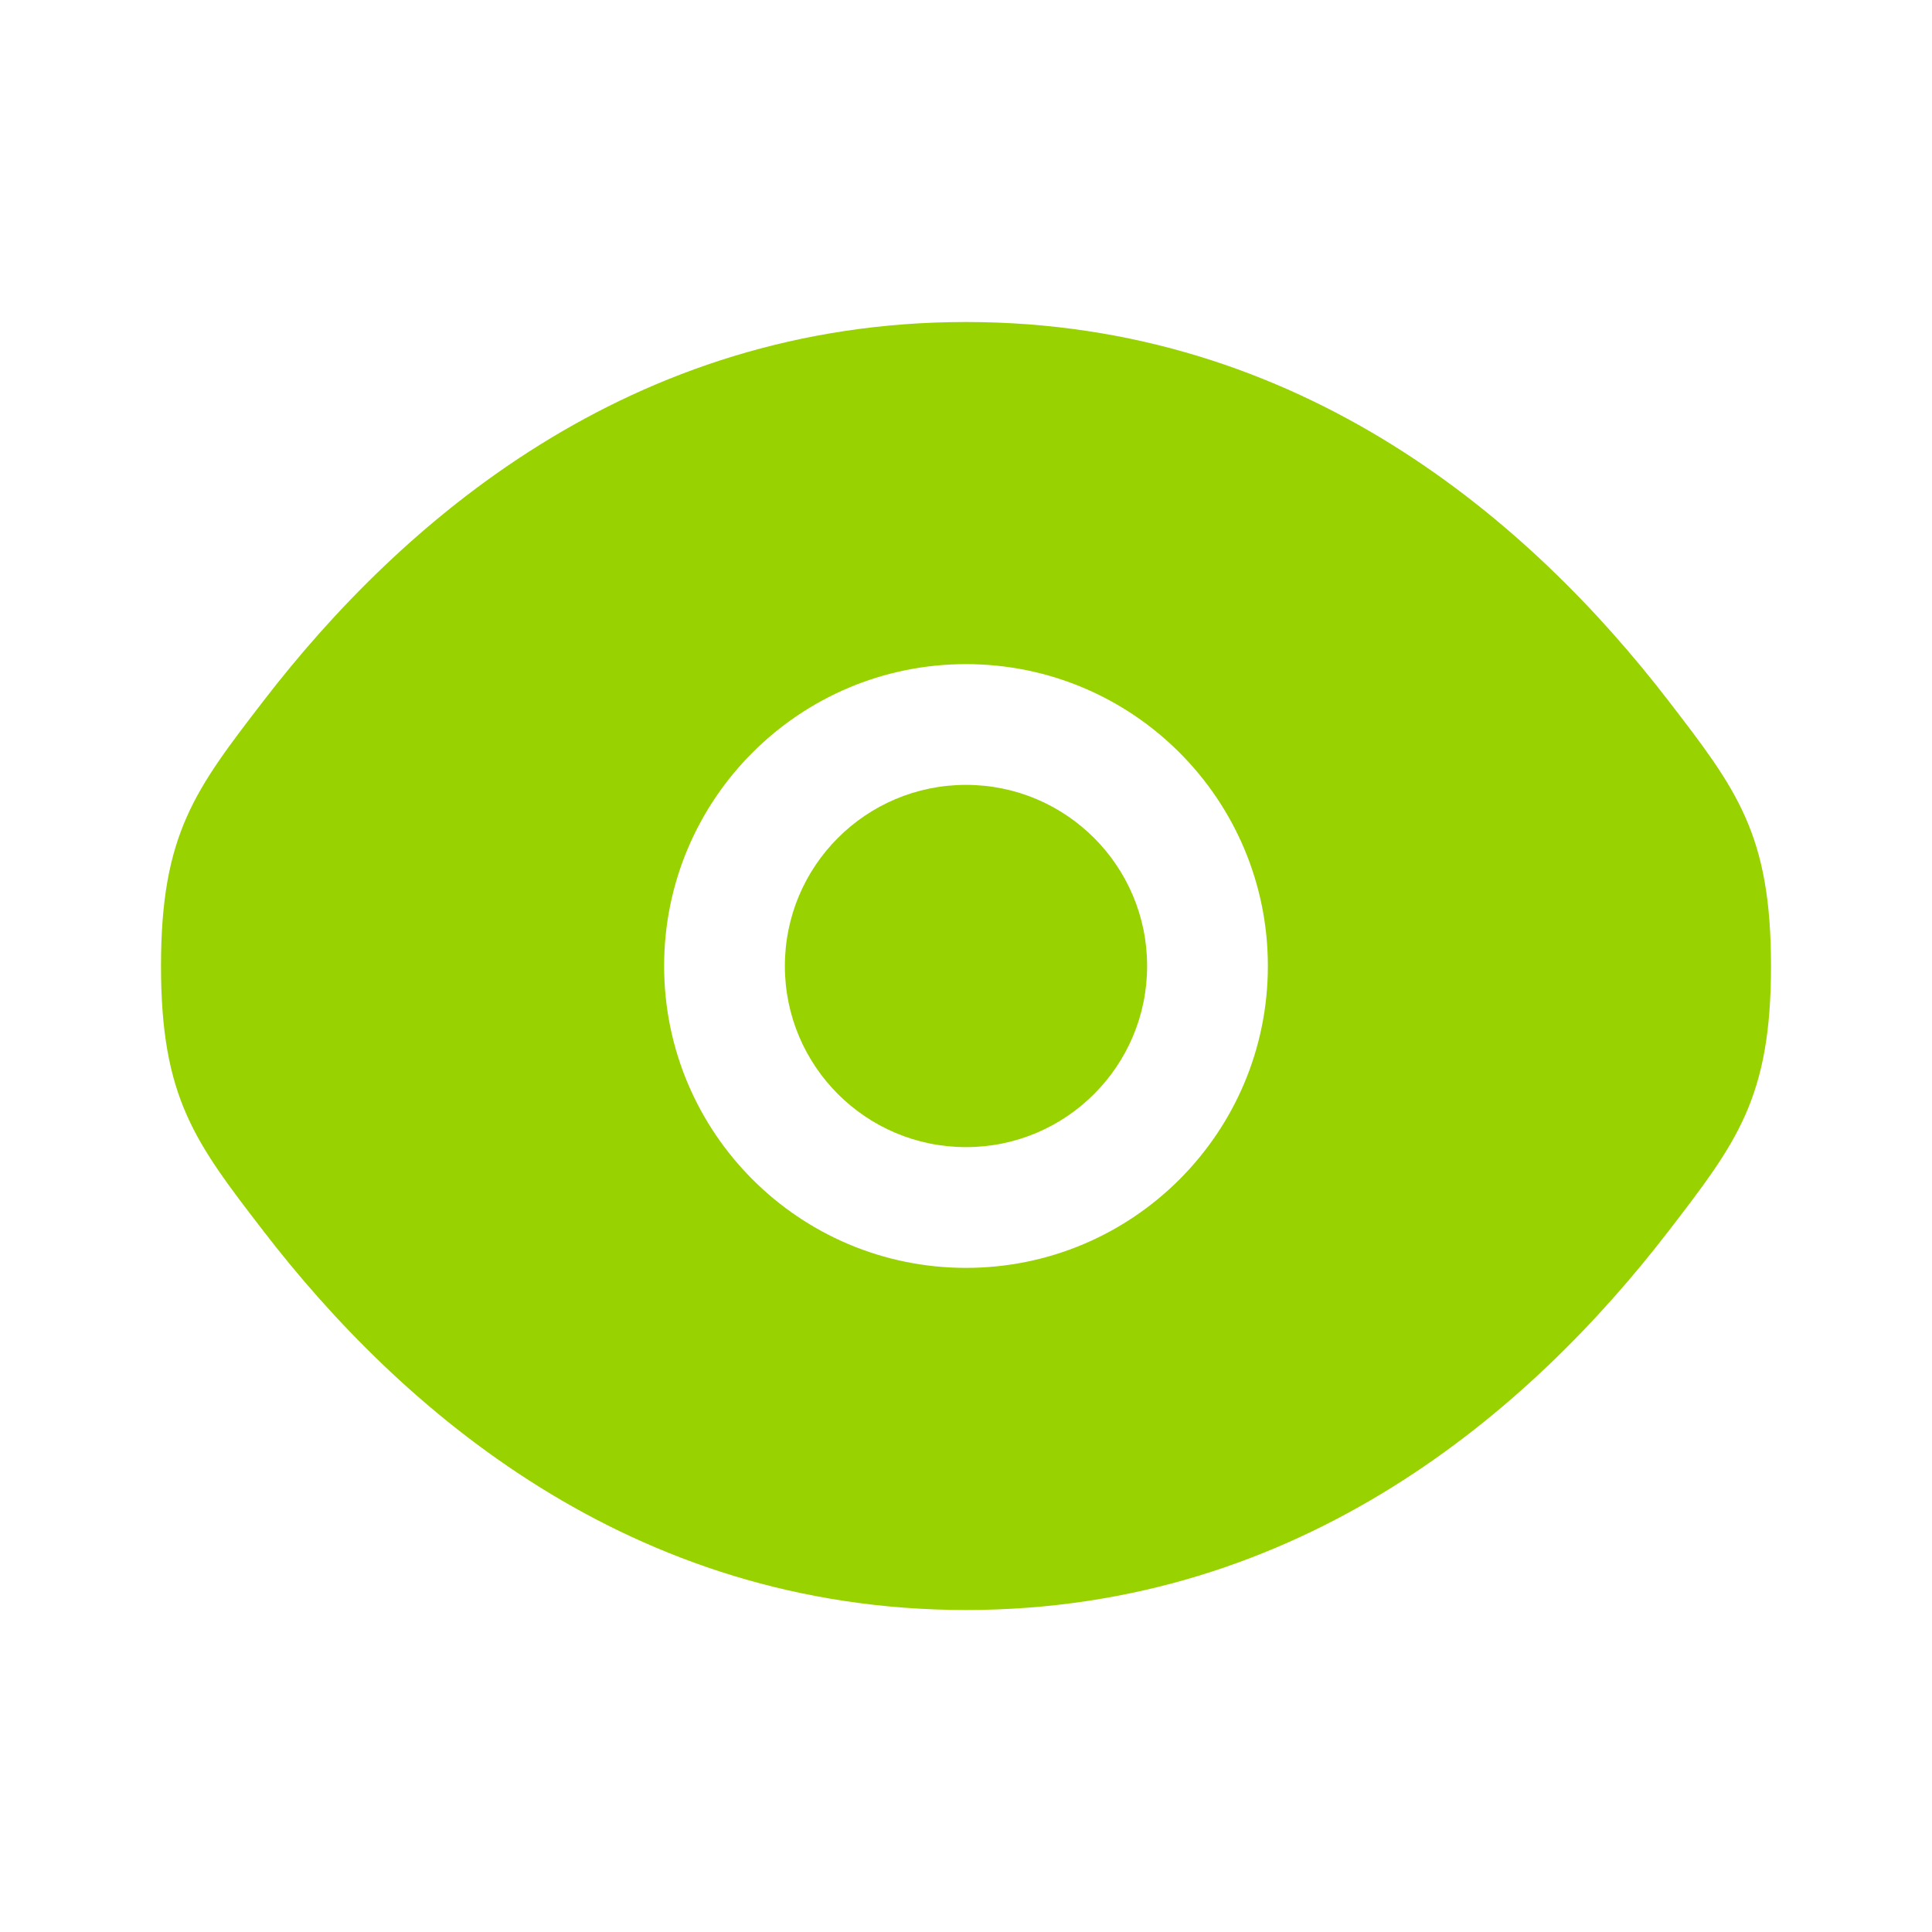 <svg xmlns="http://www.w3.org/2000/svg" width="60" height="60" viewBox="0 0 60 60" fill="none"><path d="M24.375 30C24.375 26.893 26.893 24.375 30 24.375C33.106 24.375 35.625 26.893 35.625 30C35.625 33.106 33.106 35.625 30 35.625C26.893 35.625 24.375 33.106 24.375 30Z" fill="#98D200"></path><path fill-rule="evenodd" clip-rule="evenodd" d="M5 30C5 34.099 6.062 35.479 8.187 38.239C12.43 43.751 19.545 50 30 50C40.455 50 47.57 43.751 51.813 38.239C53.938 35.479 55 34.099 55 30C55 25.901 53.938 24.521 51.813 21.761C47.57 16.249 40.455 10 30 10C19.545 10 12.43 16.249 8.187 21.761C6.062 24.521 5 25.901 5 30ZM30 20.625C24.822 20.625 20.625 24.822 20.625 30C20.625 35.178 24.822 39.375 30 39.375C35.178 39.375 39.375 35.178 39.375 30C39.375 24.822 35.178 20.625 30 20.625Z" fill="#98D200"></path></svg>